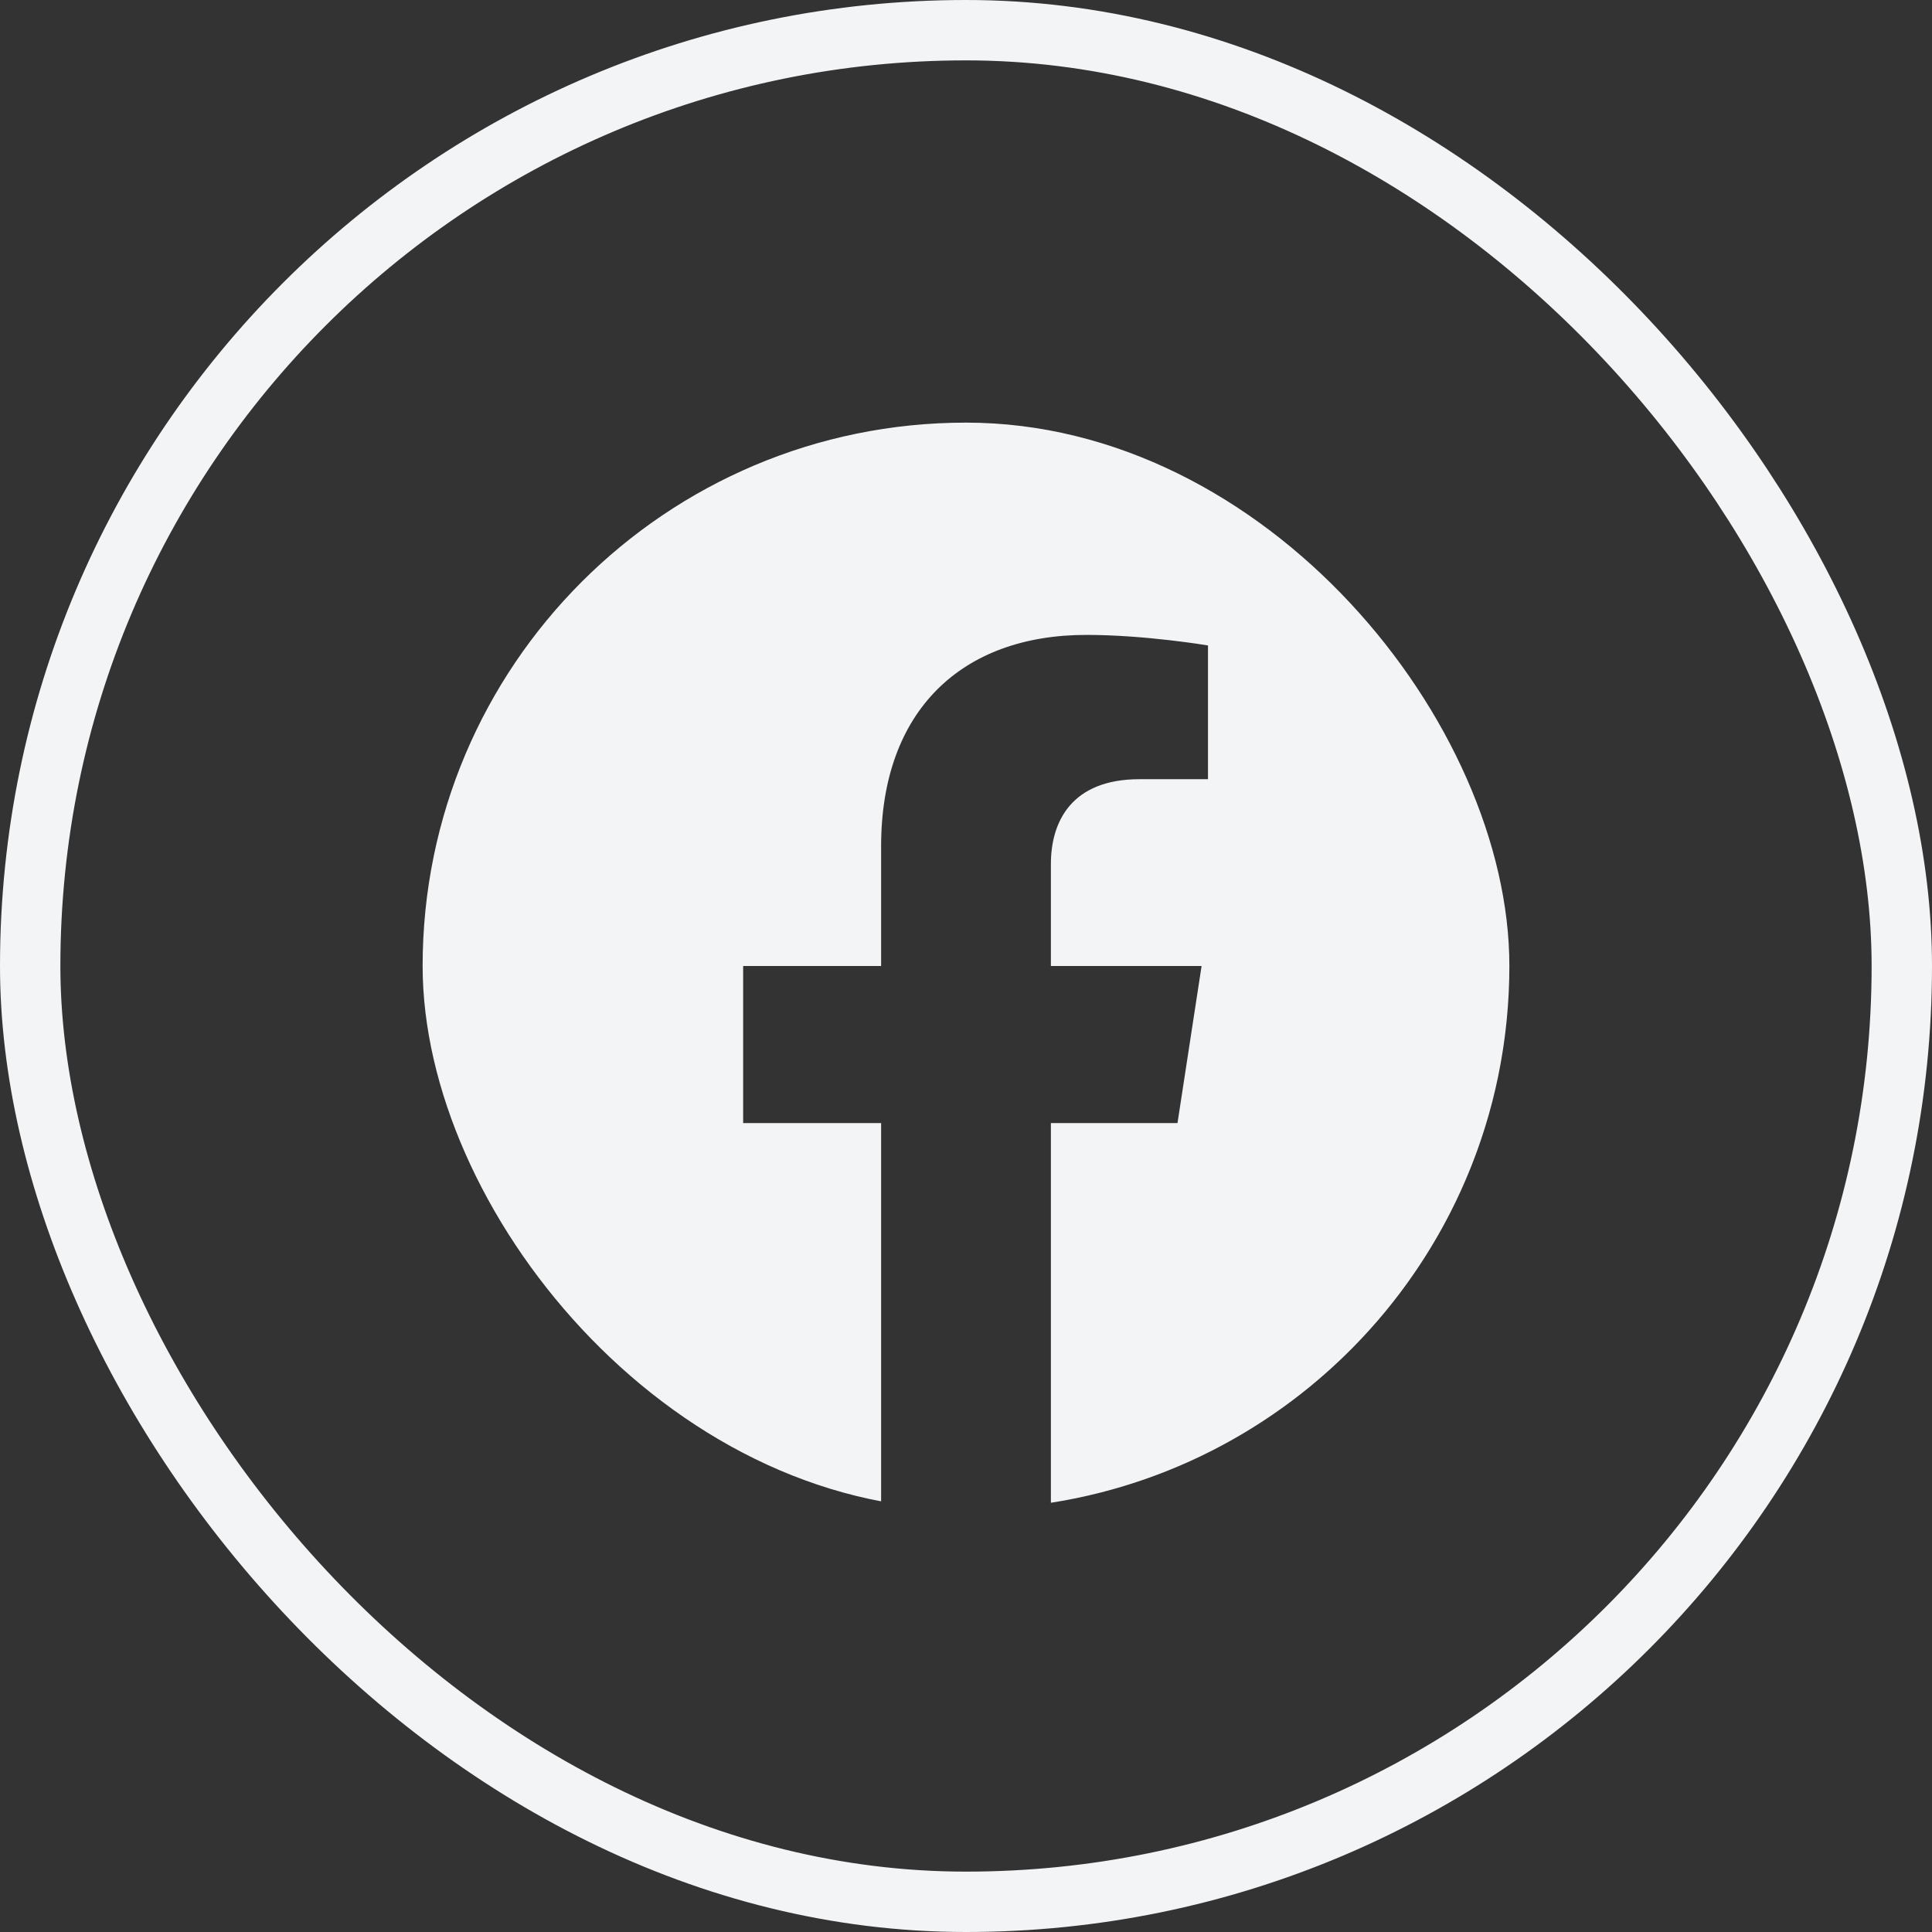 <svg width="32" height="32" viewBox="0 0 32 32" fill="none" xmlns="http://www.w3.org/2000/svg">
<rect x="0" y="0" width="32" height="32" fill="#333333" stroke="none"/>
<rect x="0.5" y="0.5" width="31" height="31" rx="15.5" stroke="#F3F4F6"/>
<g clip-path="url(#clip0_425_78)">
<path d="M25 16C25 11.029 20.971 7 16 7C11.029 7 7 11.029 7 16C7 20.492 10.291 24.215 14.594 24.891V18.602H12.309V16H14.594V14.017C14.594 11.762 15.937 10.516 17.993 10.516C18.978 10.516 20.008 10.691 20.008 10.691V12.906H18.873C17.755 12.906 17.406 13.6 17.406 14.312V16H19.902L19.503 18.602H17.406V24.891C21.709 24.215 25 20.492 25 16Z" fill="#F3F4F6"/>
</g>
<defs>
<clipPath id="clip0_425_78">
<rect x="7" y="7" width="18" height="18" rx="9" fill="white"/>
</clipPath>
</defs>
</svg>

